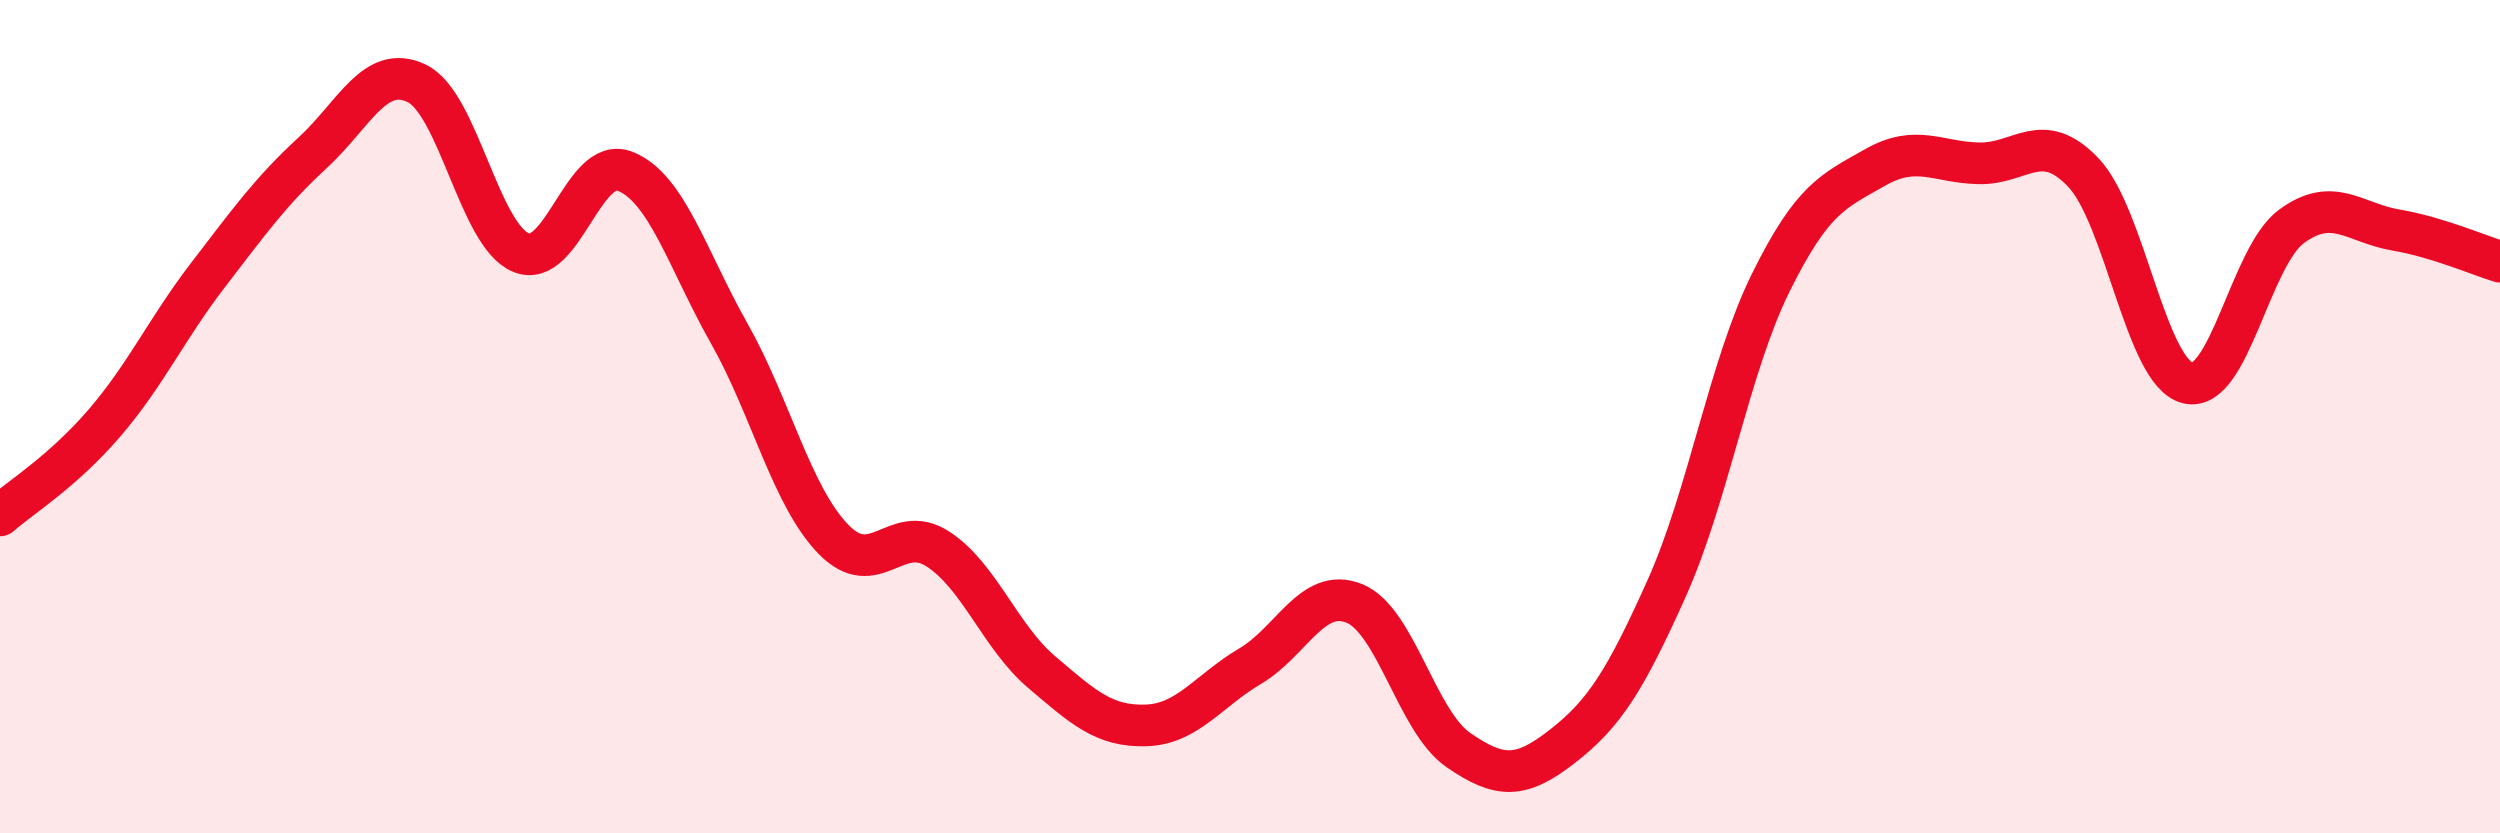 
    <svg width="60" height="20" viewBox="0 0 60 20" xmlns="http://www.w3.org/2000/svg">
      <path
        d="M 0,12.37 C 0.5,11.93 1.5,11.32 2.5,10.16 C 3.5,9 4,7.89 5,6.59 C 6,5.29 6.5,4.59 7.5,3.67 C 8.5,2.75 9,1.52 10,2 C 11,2.48 11.5,5.64 12.5,6.06 C 13.5,6.48 14,3.72 15,4.11 C 16,4.5 16.5,6.23 17.5,8 C 18.5,9.77 19,11.91 20,12.94 C 21,13.97 21.5,12.53 22.5,13.17 C 23.5,13.81 24,15.28 25,16.13 C 26,16.98 26.5,17.44 27.5,17.41 C 28.5,17.38 29,16.58 30,15.99 C 31,15.4 31.5,14.08 32.5,14.48 C 33.5,14.88 34,17.31 35,18 C 36,18.69 36.5,18.69 37.5,17.91 C 38.5,17.13 39,16.35 40,14.12 C 41,11.89 41.5,8.8 42.5,6.78 C 43.5,4.76 44,4.59 45,4.02 C 46,3.45 46.5,3.9 47.5,3.92 C 48.5,3.94 49,3.09 50,4.14 C 51,5.19 51.5,8.93 52.5,9.19 C 53.5,9.45 54,6.16 55,5.43 C 56,4.7 56.5,5.35 57.5,5.52 C 58.5,5.69 59.5,6.13 60,6.28L60 20L0 20Z"
        fill="#EB0A25"
        opacity="0.1"
        stroke-linecap="round"
        stroke-linejoin="round"
      />
      <path
        d="M 0,12.37 C 0.5,11.93 1.5,11.32 2.5,10.16 C 3.5,9 4,7.89 5,6.59 C 6,5.29 6.5,4.59 7.5,3.67 C 8.5,2.75 9,1.52 10,2 C 11,2.48 11.5,5.64 12.5,6.06 C 13.5,6.48 14,3.72 15,4.11 C 16,4.5 16.5,6.23 17.5,8 C 18.5,9.77 19,11.91 20,12.94 C 21,13.97 21.5,12.53 22.5,13.17 C 23.5,13.81 24,15.28 25,16.13 C 26,16.98 26.5,17.44 27.5,17.41 C 28.5,17.38 29,16.58 30,15.99 C 31,15.4 31.5,14.08 32.5,14.48 C 33.5,14.88 34,17.31 35,18 C 36,18.69 36.5,18.69 37.5,17.91 C 38.5,17.13 39,16.35 40,14.12 C 41,11.89 41.5,8.8 42.5,6.78 C 43.5,4.76 44,4.59 45,4.02 C 46,3.45 46.5,3.9 47.5,3.92 C 48.5,3.94 49,3.09 50,4.14 C 51,5.19 51.5,8.93 52.5,9.19 C 53.5,9.45 54,6.16 55,5.43 C 56,4.7 56.5,5.35 57.5,5.52 C 58.5,5.69 59.5,6.13 60,6.28"
        stroke="#EB0A25"
        stroke-width="1"
        fill="none"
        stroke-linecap="round"
        stroke-linejoin="round"
      />
    </svg>
  